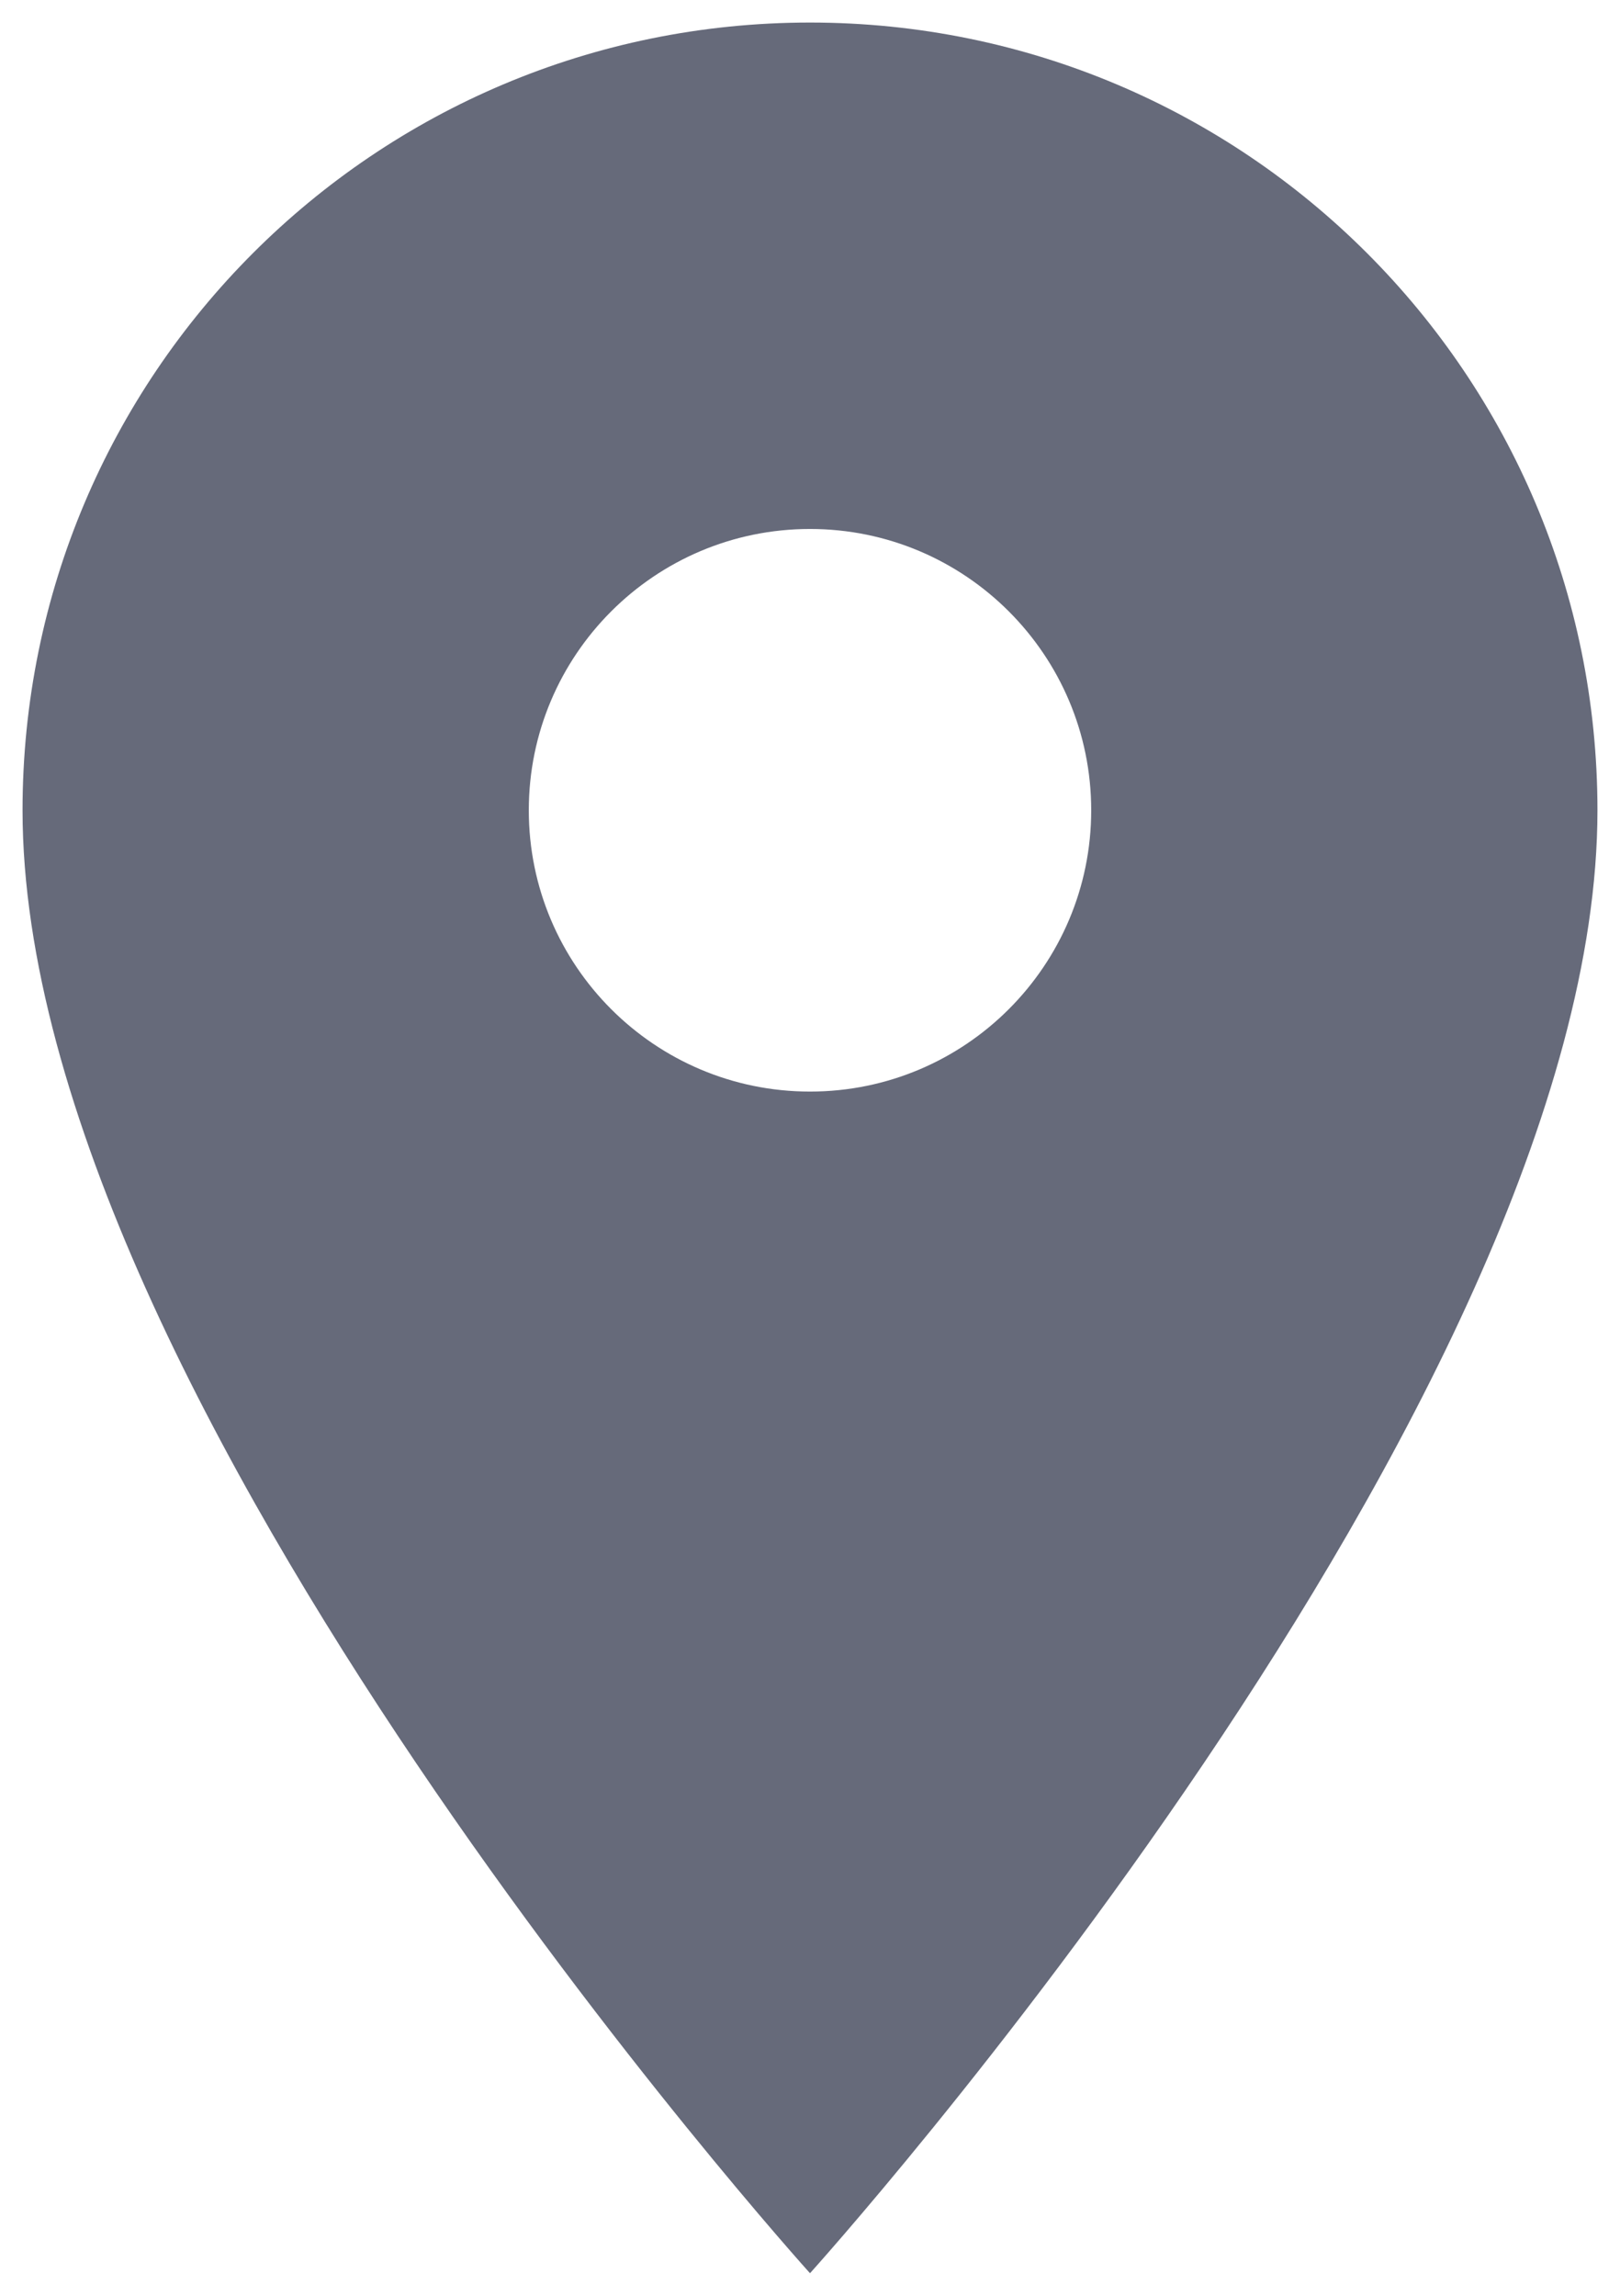 <svg width="12" height="17" viewBox="0 0 12 17" fill="none" xmlns="http://www.w3.org/2000/svg">
<path d="M6 0.167C2.775 0.167 0.167 2.775 0.167 6C0.167 10.375 6 16.833 6 16.833C6 16.833 11.833 10.375 11.833 6C11.833 2.775 9.225 0.167 6 0.167ZM6 8.083C4.85 8.083 3.917 7.15 3.917 6C3.917 4.85 4.85 3.917 6 3.917C7.15 3.917 8.083 4.85 8.083 6C8.083 7.15 7.15 8.083 6 8.083Z" fill="#666A7A"/>
</svg>

